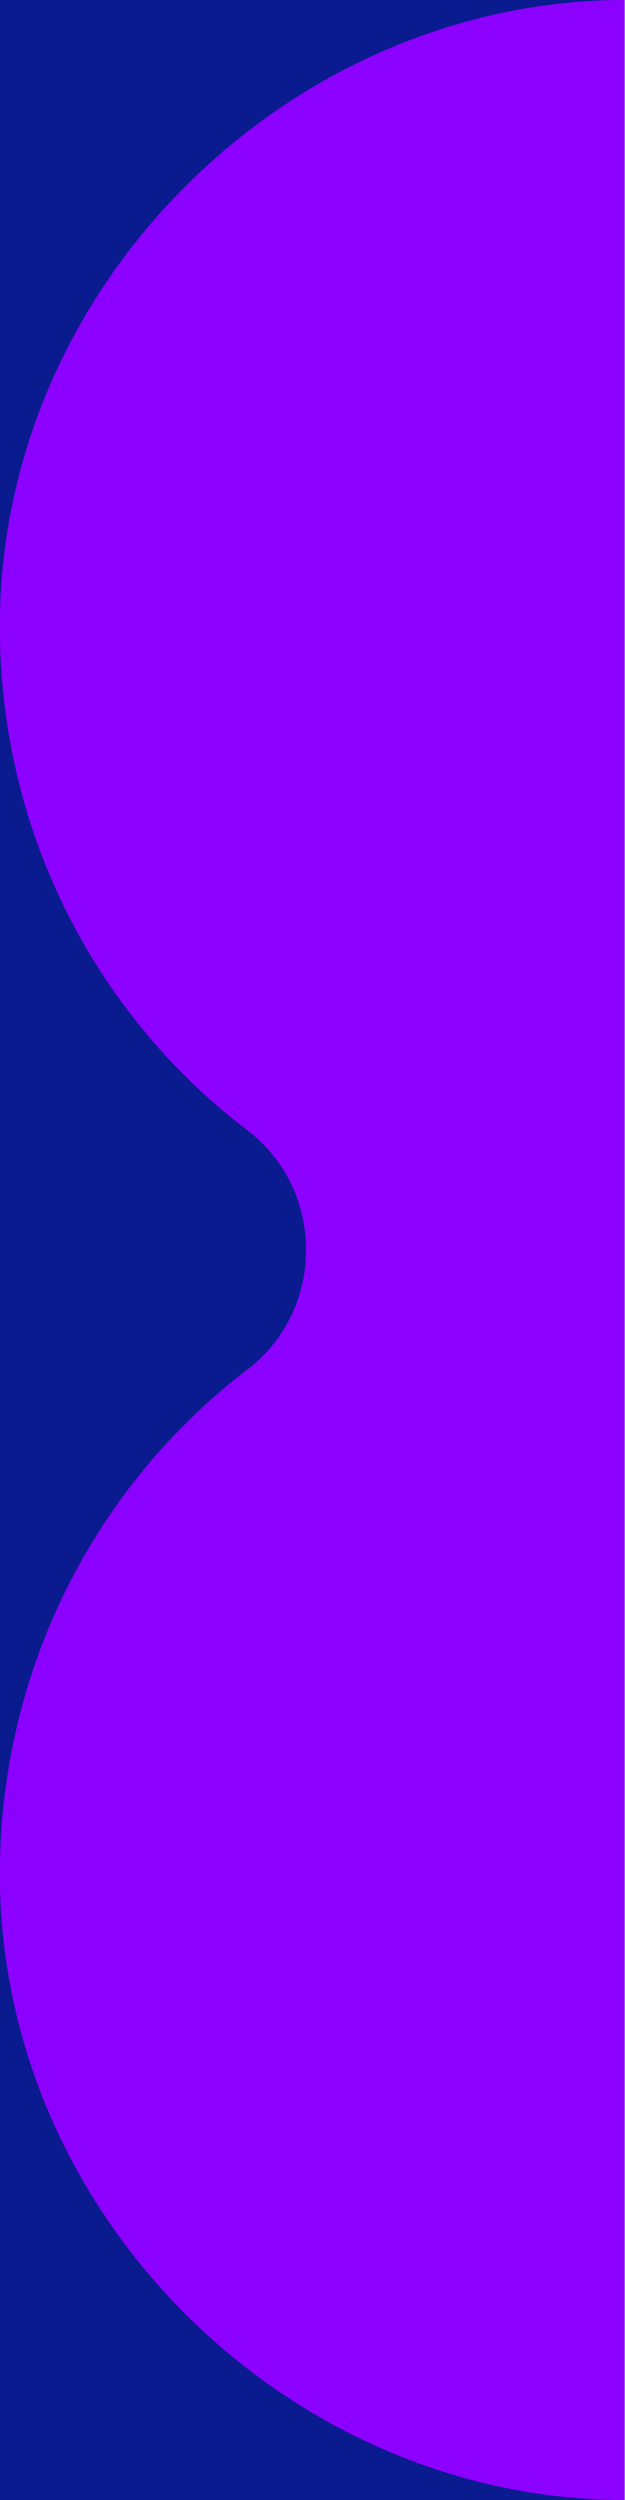 <?xml version="1.0" encoding="UTF-8"?><svg id="Layer_1" xmlns="http://www.w3.org/2000/svg" viewBox="0 0 30 120"><defs><style>.cls-1{fill:#0a1b8f;}.cls-2{fill:#8c00ff;}</style></defs><rect class="cls-1" x="0" width="29.98" height="120"/><path class="cls-2" d="m30,0C14.19,0,.36,13.23,0,29.41c-.22,10.18,4.49,19.23,11.87,24.84,3.76,2.87,3.76,8.63,0,11.49C4.51,71.36-.2,80.41,0,90.59c.36,16.19,14.16,29.41,29.98,29.41V0h.02Z"/></svg>